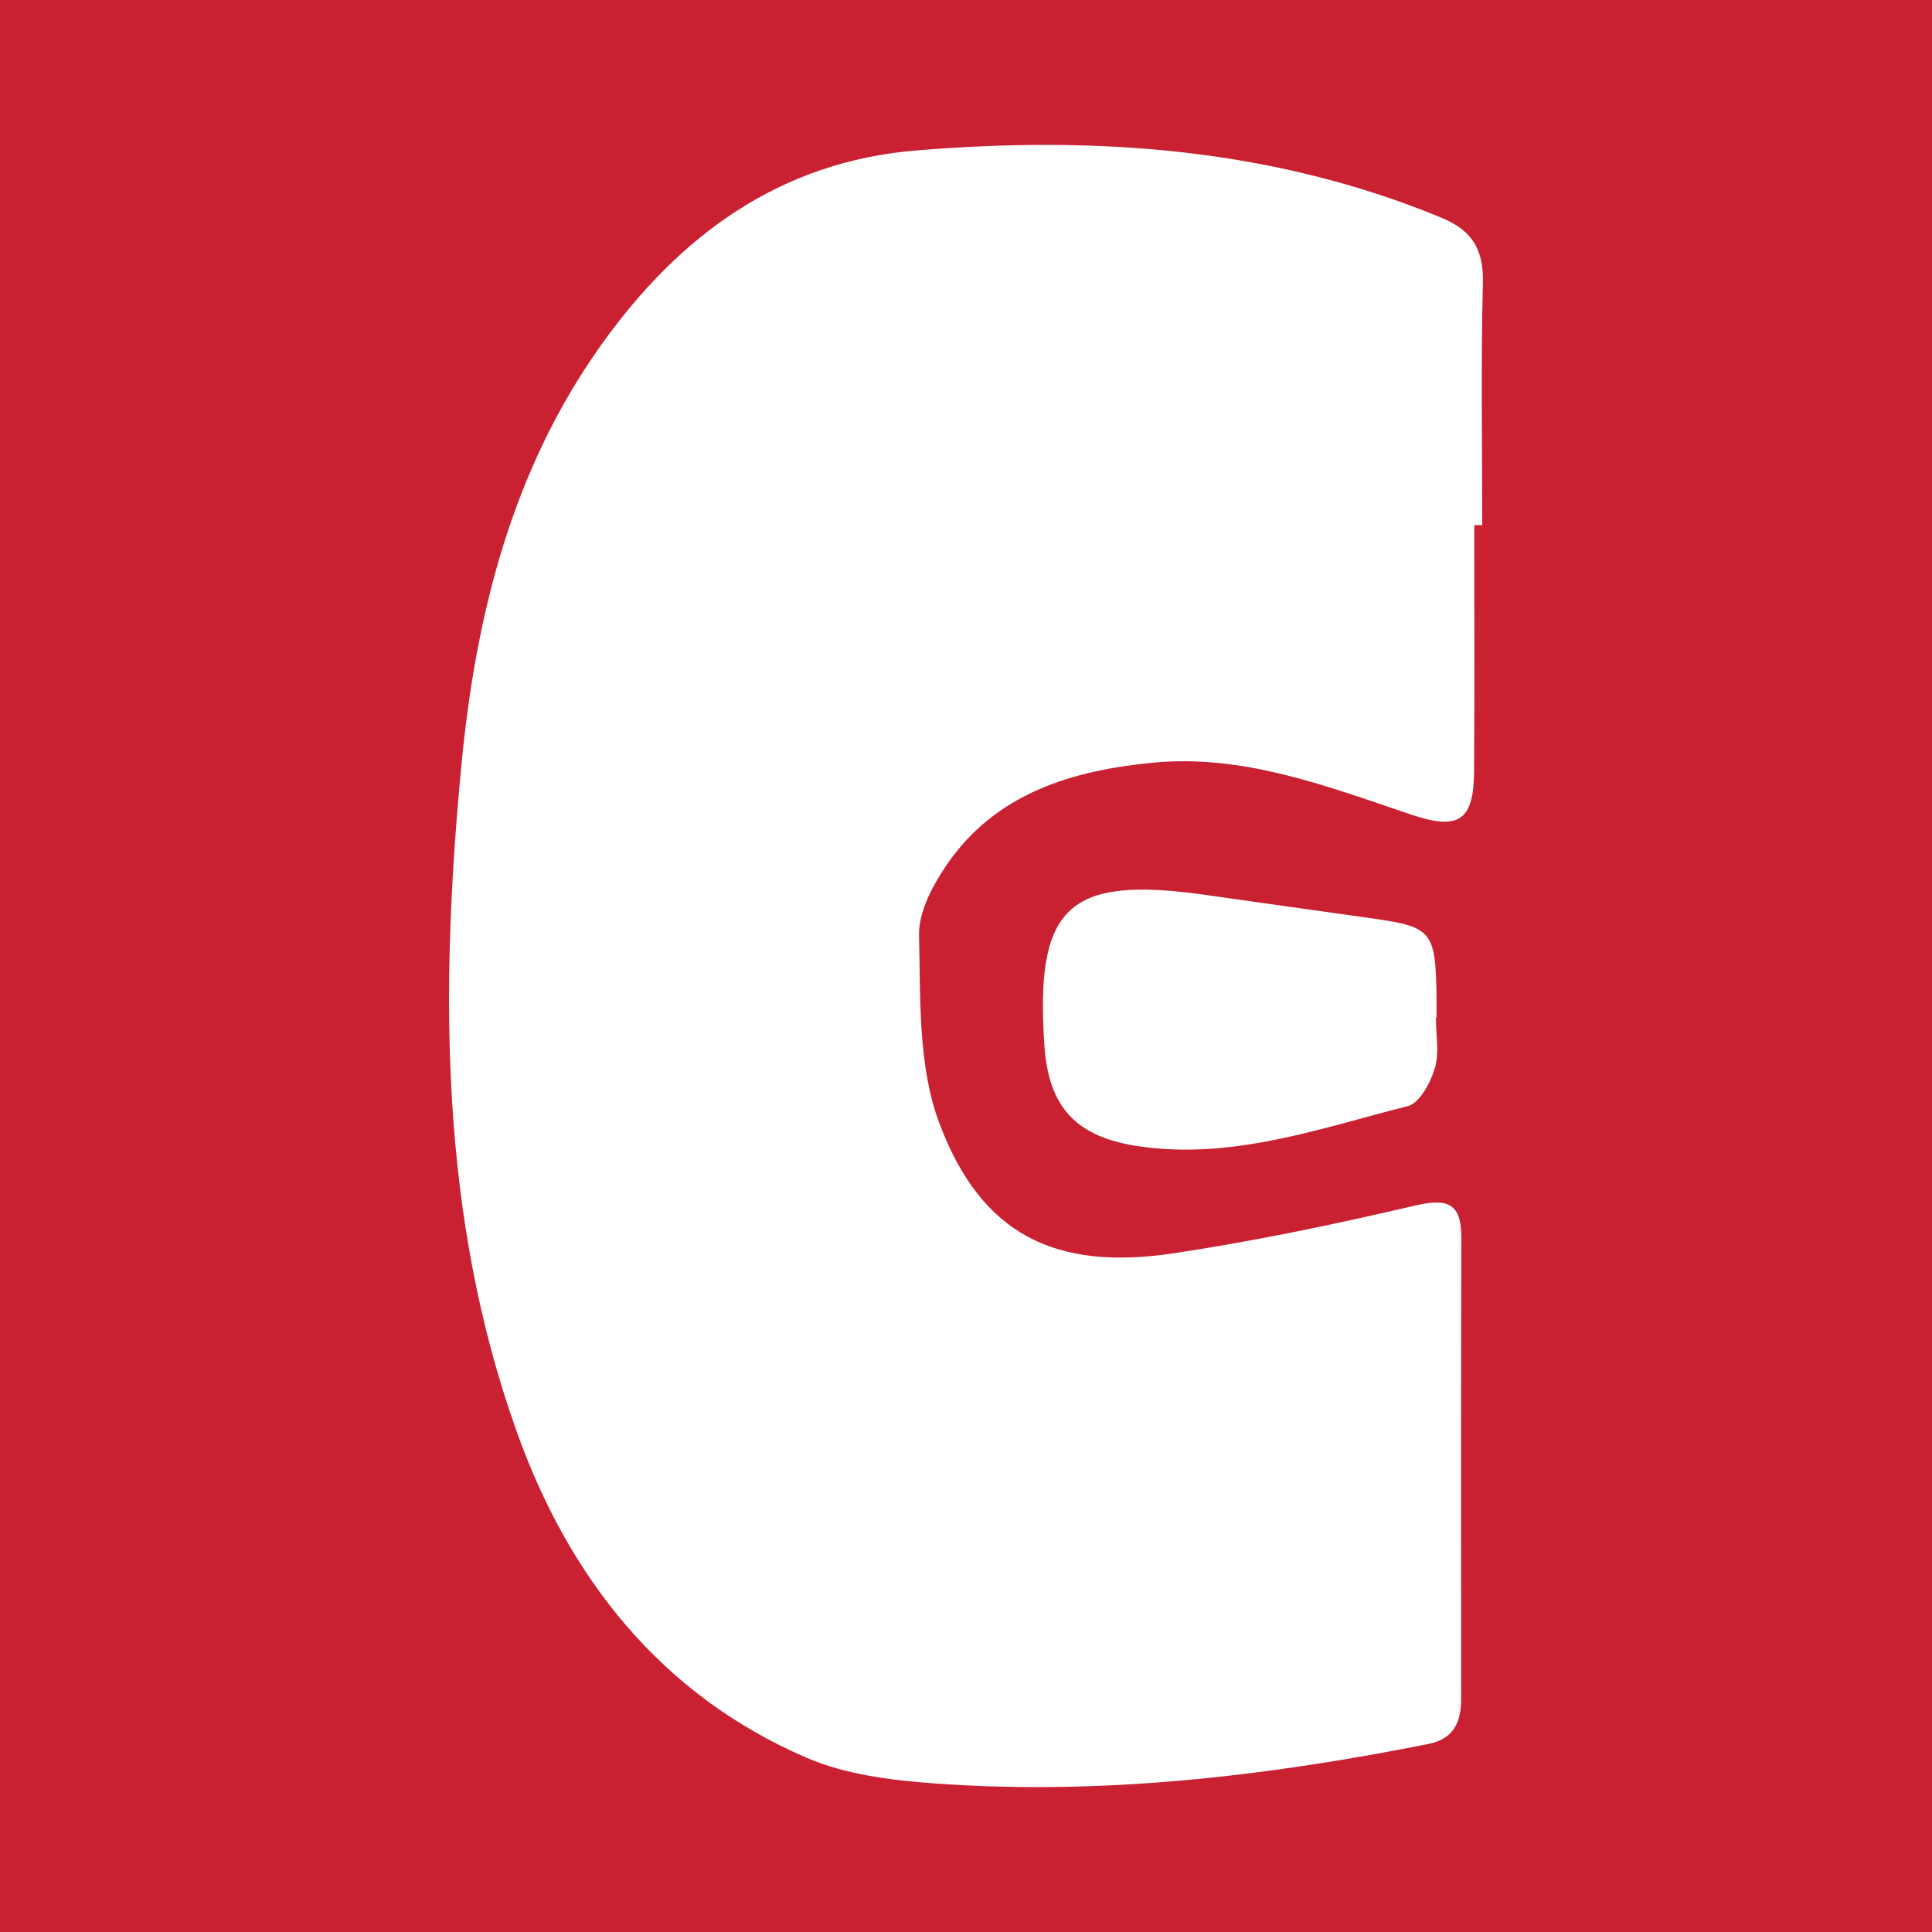 <?xml version="1.0" encoding="utf-8"?>
<!-- Generator: Adobe Illustrator 17.0.0, SVG Export Plug-In . SVG Version: 6.00 Build 0)  -->
<!DOCTYPE svg PUBLIC "-//W3C//DTD SVG 1.1//EN" "http://www.w3.org/Graphics/SVG/1.1/DTD/svg11.dtd">
<svg version="1.1" id="Layer_1" xmlns="http://www.w3.org/2000/svg" xmlns:xlink="http://www.w3.org/1999/xlink" x="0px" y="0px"
	 width="200px" height="200px" viewBox="0 0 200 200" enable-background="new 0 0 200 200" xml:space="preserve">
<rect fill="#C92132" width="200" height="200"/>
<g>
	<path fill="#FFFFFF" d="M152.615,54.363c0,8.485,0.042,16.971-0.016,25.456c-0.035,5.176-1.596,6.177-6.572,4.492
		c-8.671-2.935-17.359-6.265-26.696-5.357c-8.308,0.807-16.248,3.141-21.325,10.567c-1.459,2.134-2.928,4.883-2.868,7.312
		c0.16,6.5-0.126,13.454,2.076,19.366c4.32,11.597,12,15.399,24.327,13.535c8.362-1.264,16.67-2.996,24.906-4.926
		c3.401-0.797,4.839-0.282,4.83,3.342c-0.042,15.898-0.026,31.795-0.019,47.693c0.001,2.415-0.754,4.169-3.41,4.697
		c-16.837,3.348-33.801,5.323-50.979,4.089c-4.512-0.324-9.276-0.902-13.365-2.663c-15.114-6.512-24.602-18.653-29.984-33.679
		c-8.025-22.409-7.973-45.834-5.754-69.103c1.47-15.421,5.206-30.535,14.53-43.561c8.057-11.256,18.405-18.885,32.583-20.05
		c18.572-1.526,36.82-0.265,54.317,6.956c3.244,1.339,4.398,3.318,4.312,6.784c-0.208,8.346-0.067,16.701-0.067,25.052
		C153.166,54.365,152.89,54.364,152.615,54.363z"/>
	<path fill="#FFFFFF" d="M148.643,105.373c0,1.745,0.372,3.601-0.108,5.201c-0.449,1.498-1.575,3.62-2.793,3.928
		c-9.066,2.296-18.019,5.537-27.664,4.19c-6.567-0.917-9.525-3.929-9.966-10.492c-0.966-14.348,2.451-17.562,16.562-15.576
		c5.717,0.805,11.432,1.619,17.15,2.416c6.396,0.892,6.77,1.312,6.881,7.914c0.014,0.806,0.002,1.612,0.002,2.417
		C148.685,105.373,148.664,105.373,148.643,105.373z"/>
</g>
</svg>
